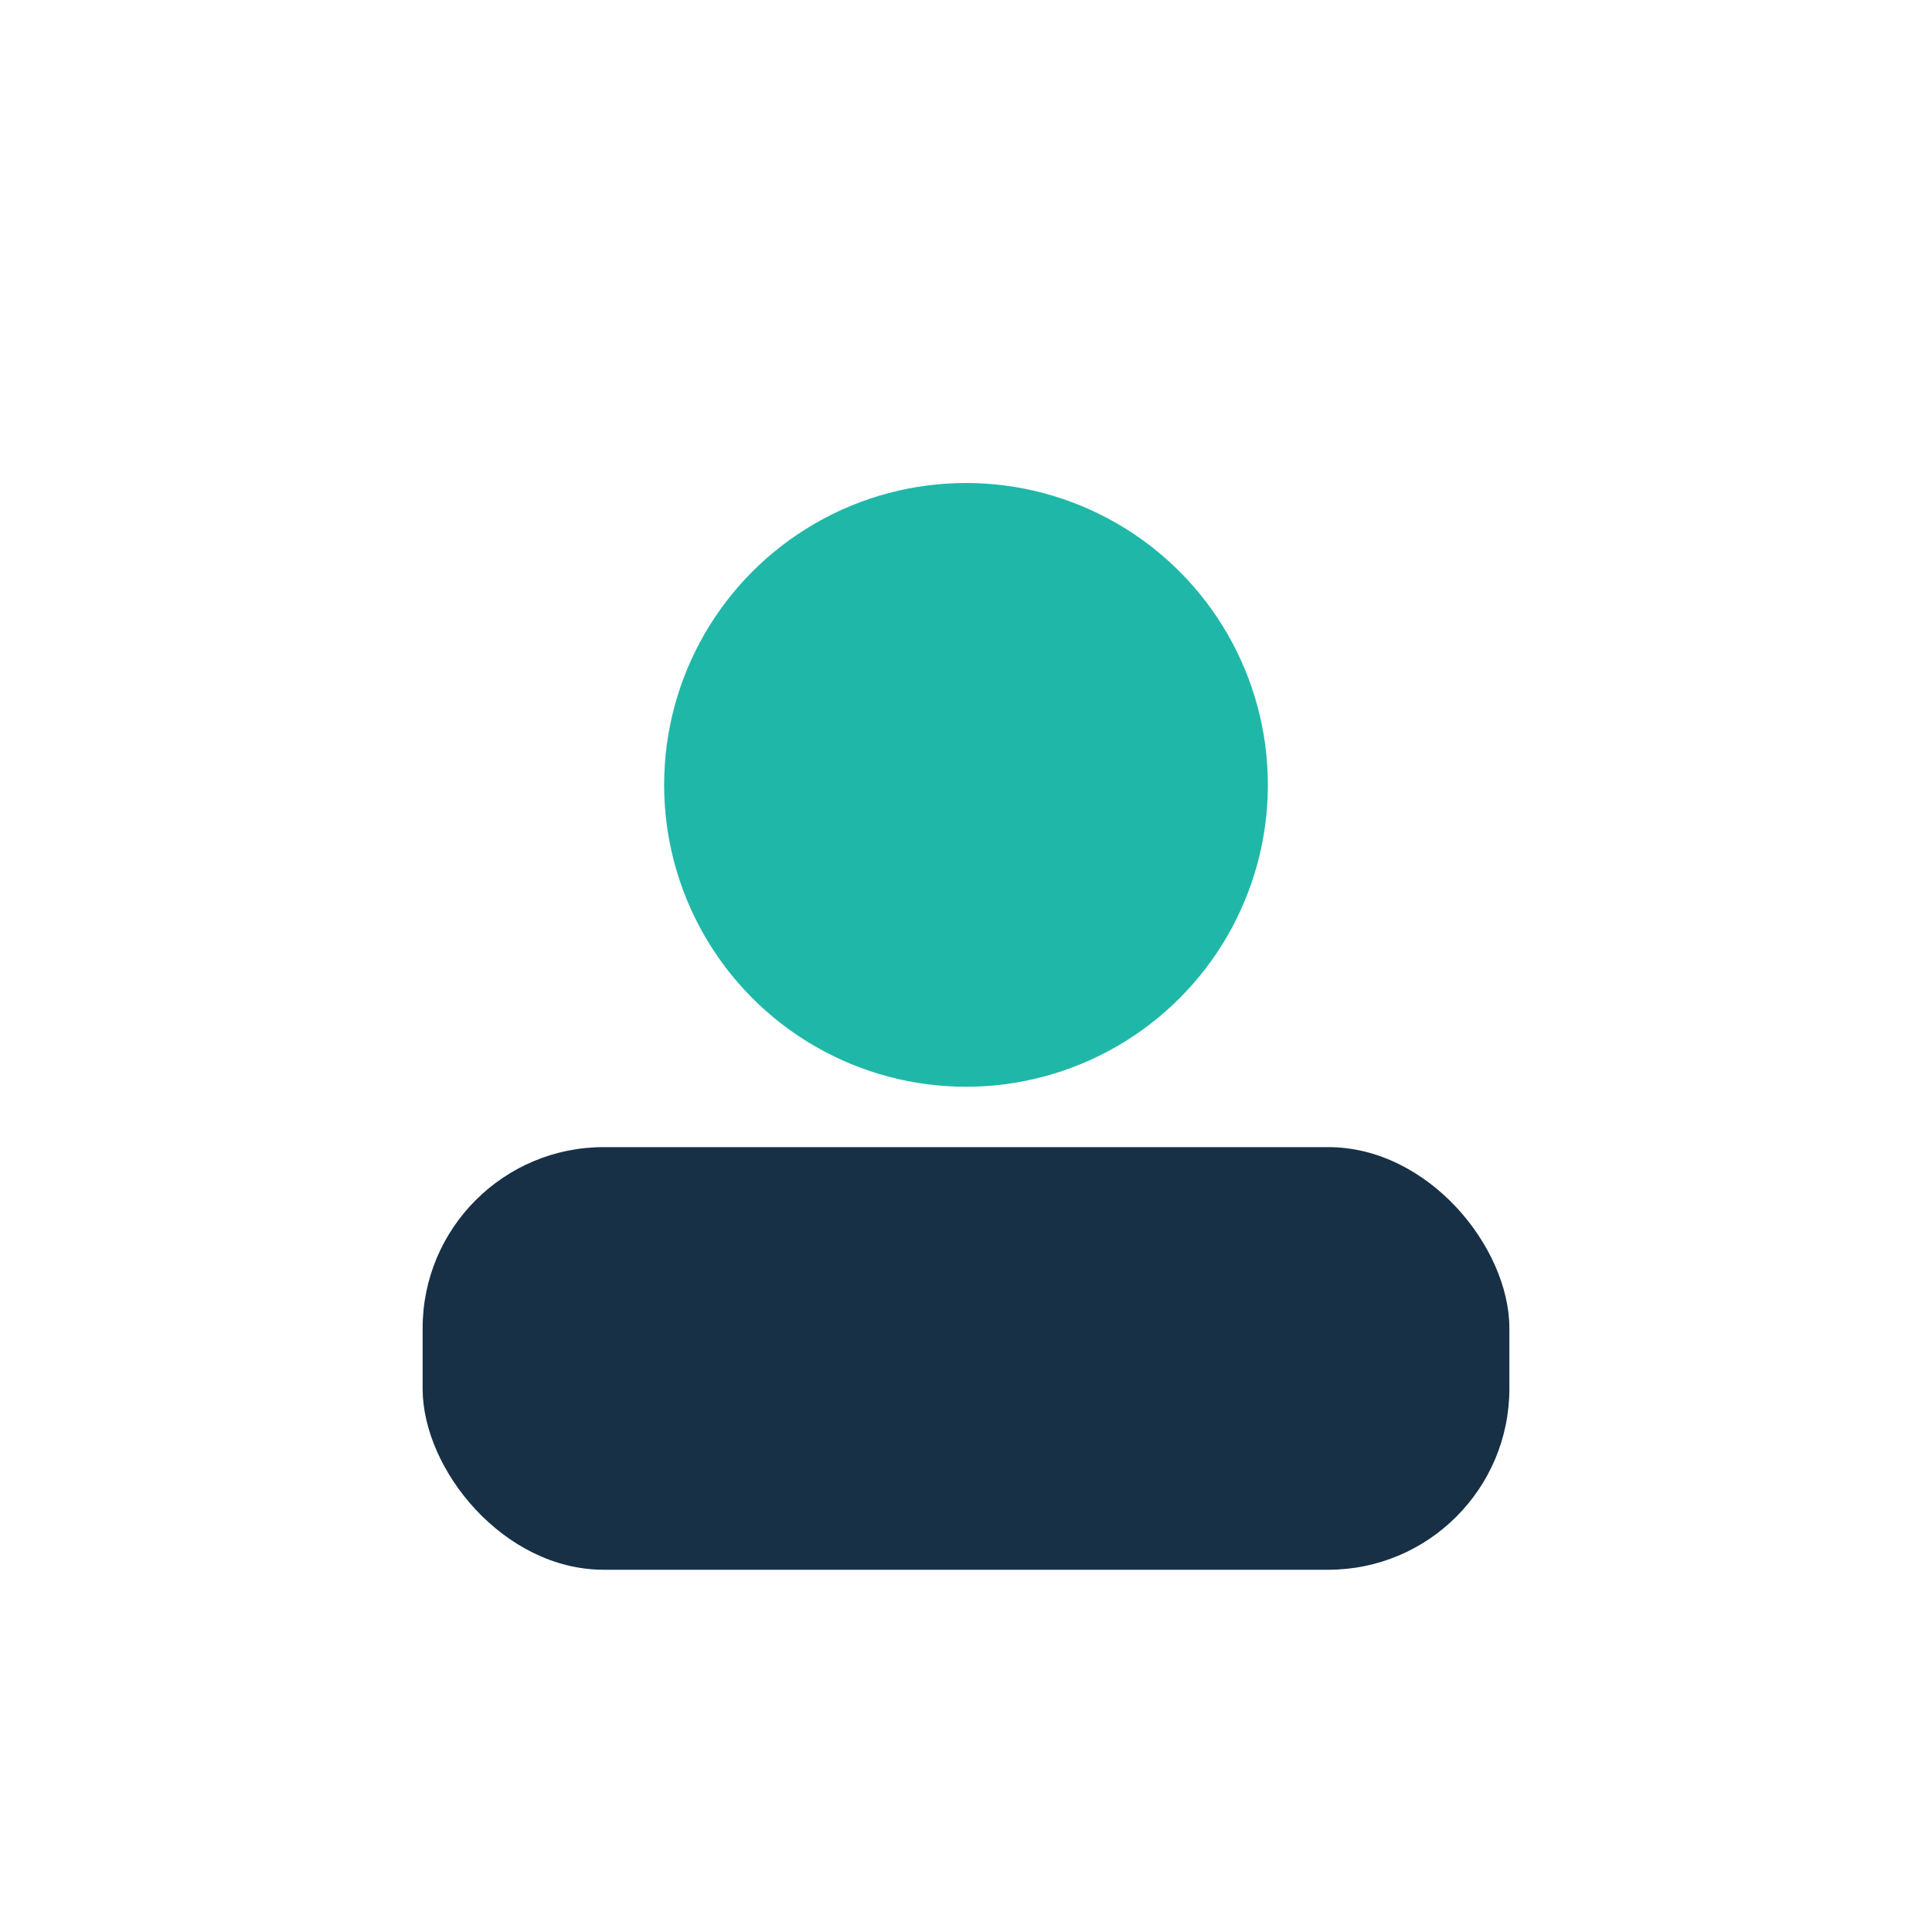 <?xml version="1.0" encoding="UTF-8"?>
<svg xmlns="http://www.w3.org/2000/svg" width="32" height="32" viewBox="0 0 32 32"><circle cx="16" cy="13" r="5" fill="#1FB8A8"/><rect x="7" y="19" width="18" height="7" rx="3" fill="#173046"/></svg>
